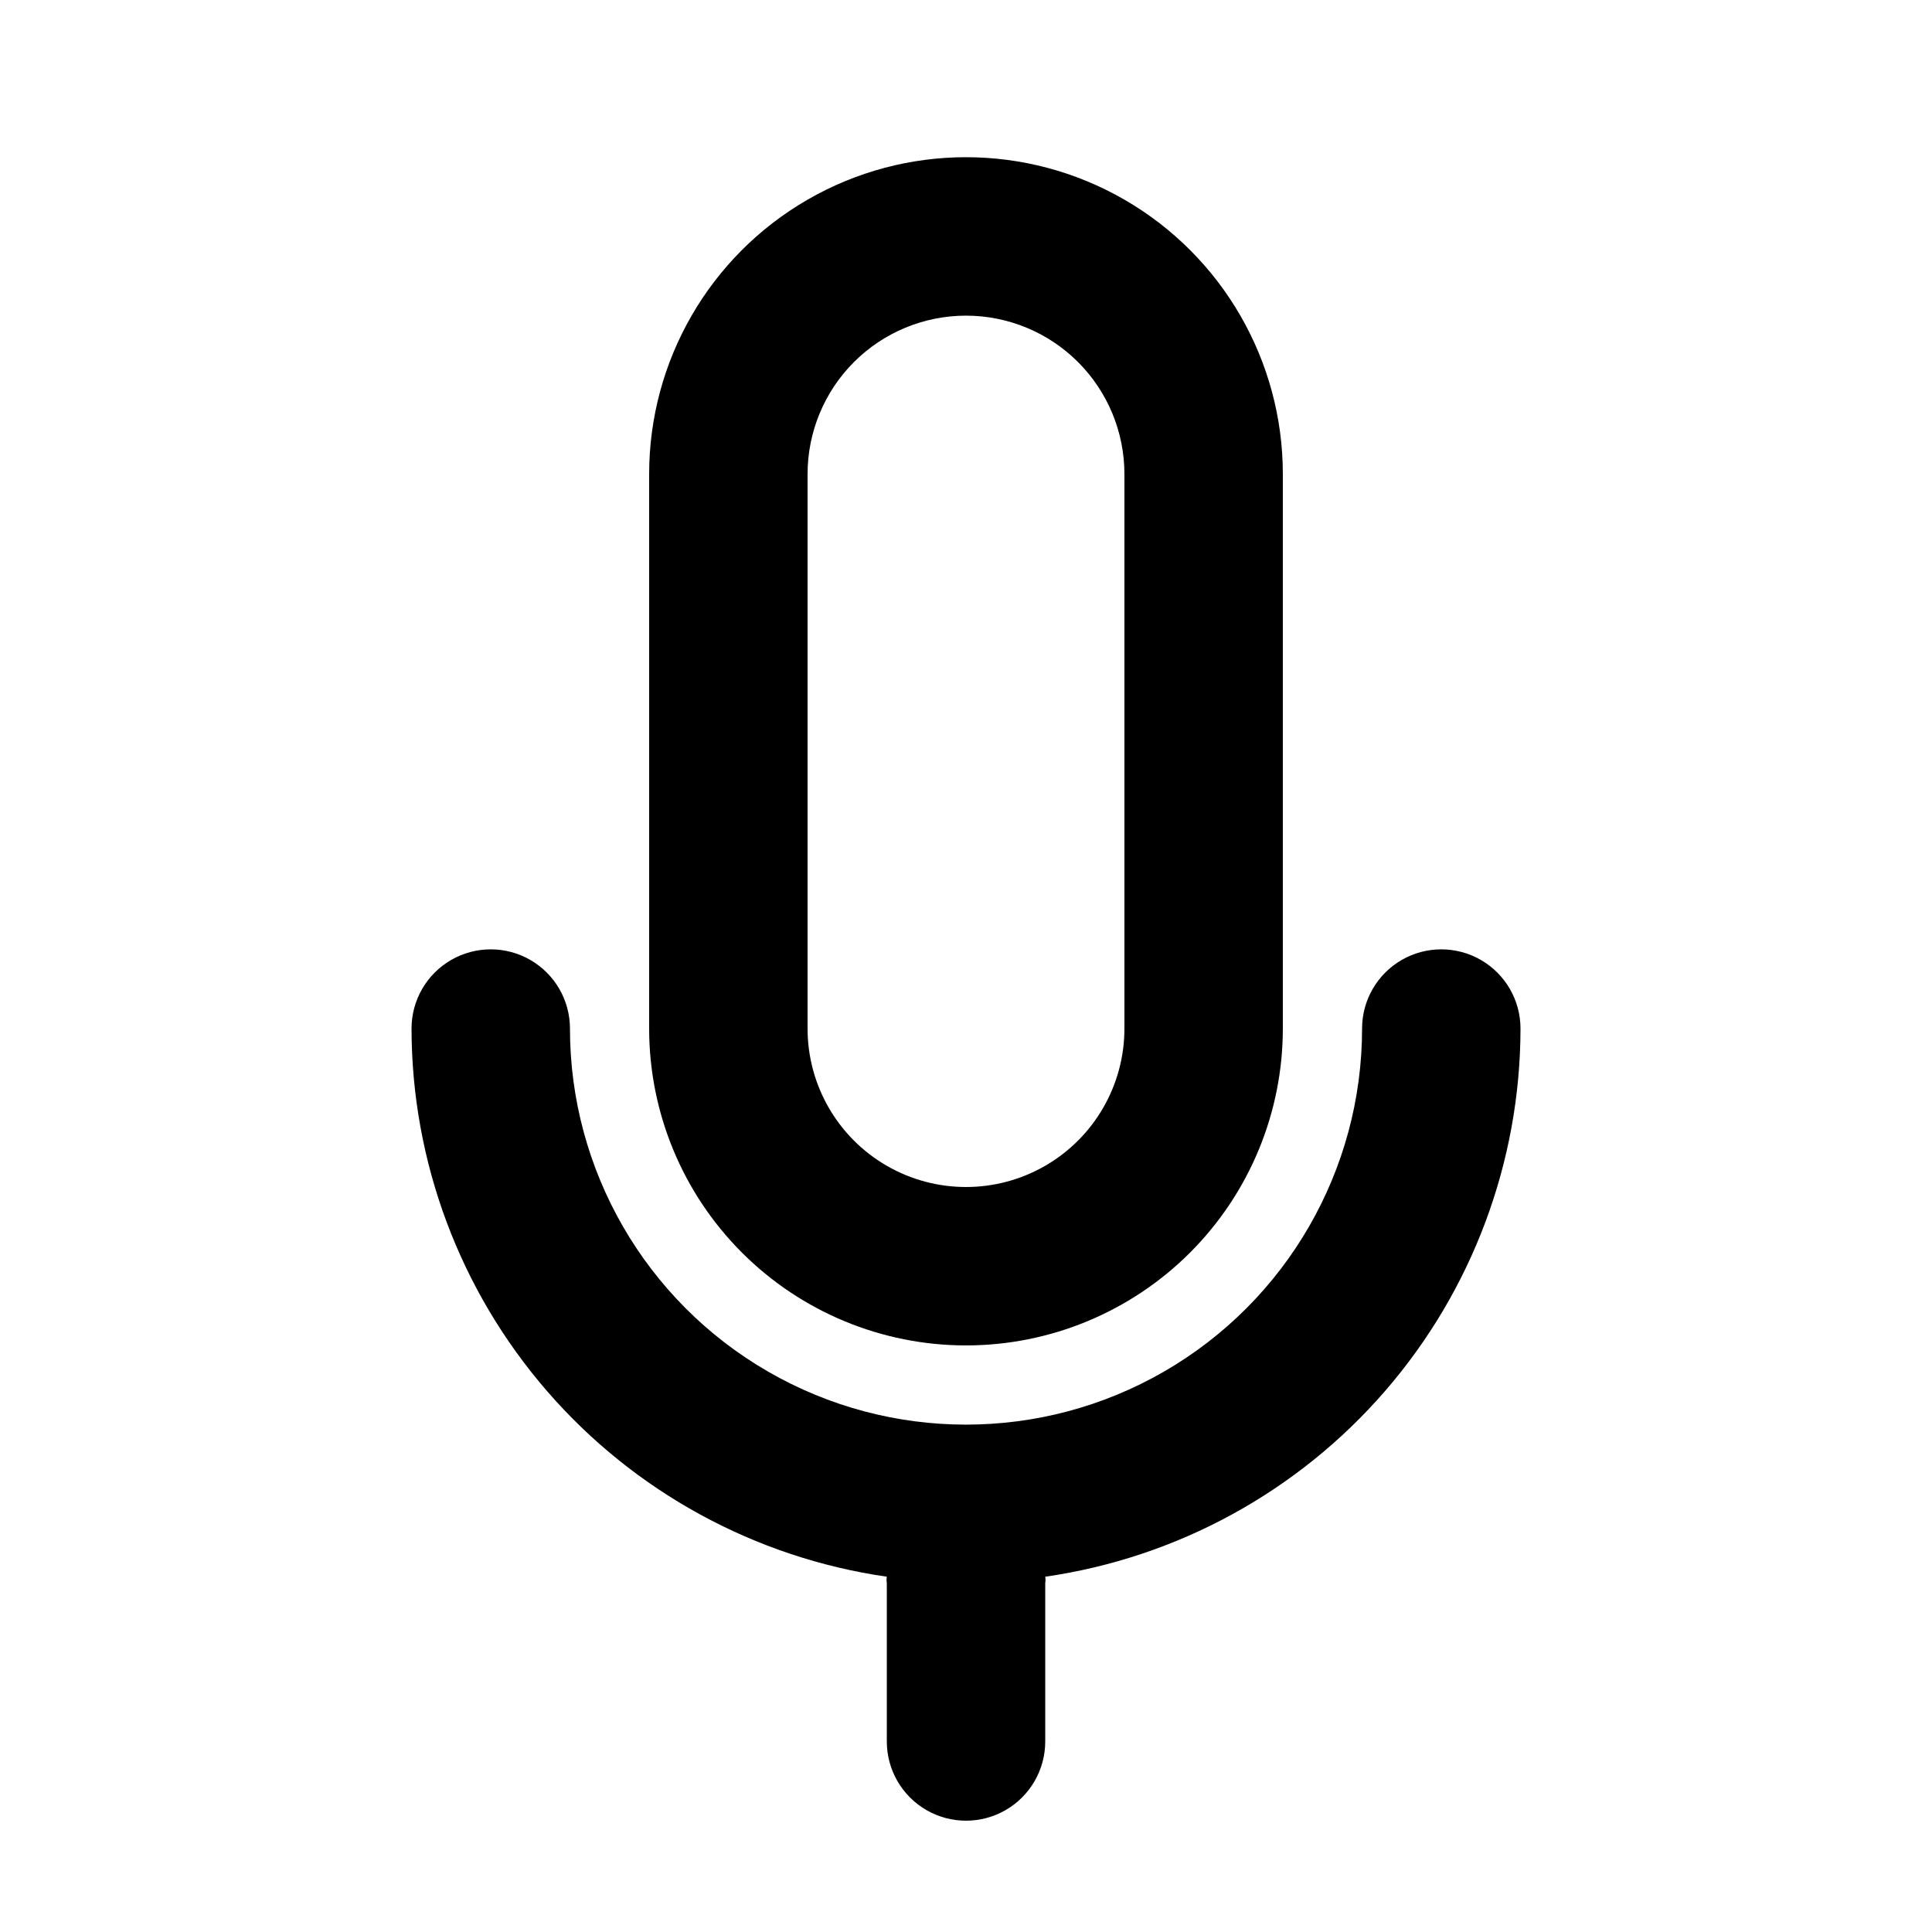 <?xml version="1.0" encoding="UTF-8"?>
<!-- Uploaded to: SVG Repo, www.svgrepo.com, Generator: SVG Repo Mixer Tools -->
<svg fill="#000000" width="800px" height="800px" version="1.1" viewBox="144 144 512 512" xmlns="http://www.w3.org/2000/svg">
 <path d="m400 500.55c-22.27 0-43.629-8.848-59.375-24.594-15.75-15.746-24.594-37.105-24.594-59.375v-146.95c0-29.996 16.004-57.719 41.984-72.719s57.988-15 83.969 0c25.977 15 41.98 42.723 41.98 72.719v146.95c0 22.27-8.844 43.629-24.594 59.375-15.746 15.746-37.102 24.594-59.371 24.594zm0-272.9c-11.137 0-21.816 4.426-29.688 12.297-7.875 7.875-12.297 18.555-12.297 29.688v146.95c0 15 8 28.859 20.992 36.359 12.988 7.5 28.992 7.5 41.984 0 12.988-7.5 20.992-21.359 20.992-36.359v-146.95c0-11.133-4.426-21.812-12.297-29.688-7.875-7.871-18.555-12.297-29.688-12.297zm146.95 188.93h-0.004c0-7.5-4-14.43-10.496-18.18-6.492-3.75-14.496-3.75-20.992 0-6.492 3.75-10.496 10.68-10.496 18.18 0 37.5-20.004 72.148-52.477 90.898-32.477 18.75-72.488 18.75-104.96 0-32.477-18.75-52.48-53.398-52.48-90.898 0-7.5-4-14.43-10.496-18.18-6.496-3.75-14.496-3.75-20.992 0-6.496 3.75-10.496 10.68-10.496 18.18 0.039 35.305 12.793 69.414 35.922 96.09 23.129 26.676 55.086 44.133 90.031 49.176-0.094 0.555-0.094 1.125 0 1.68v41.984c0 7.5 4 14.43 10.496 18.18 6.492 3.75 14.496 3.75 20.992 0 6.492-3.75 10.496-10.68 10.496-18.18v-41.984c0.094-0.555 0.094-1.125 0-1.68 34.941-5.043 66.902-22.5 90.031-49.176 23.125-26.676 35.879-60.785 35.918-96.09z"/>
</svg>